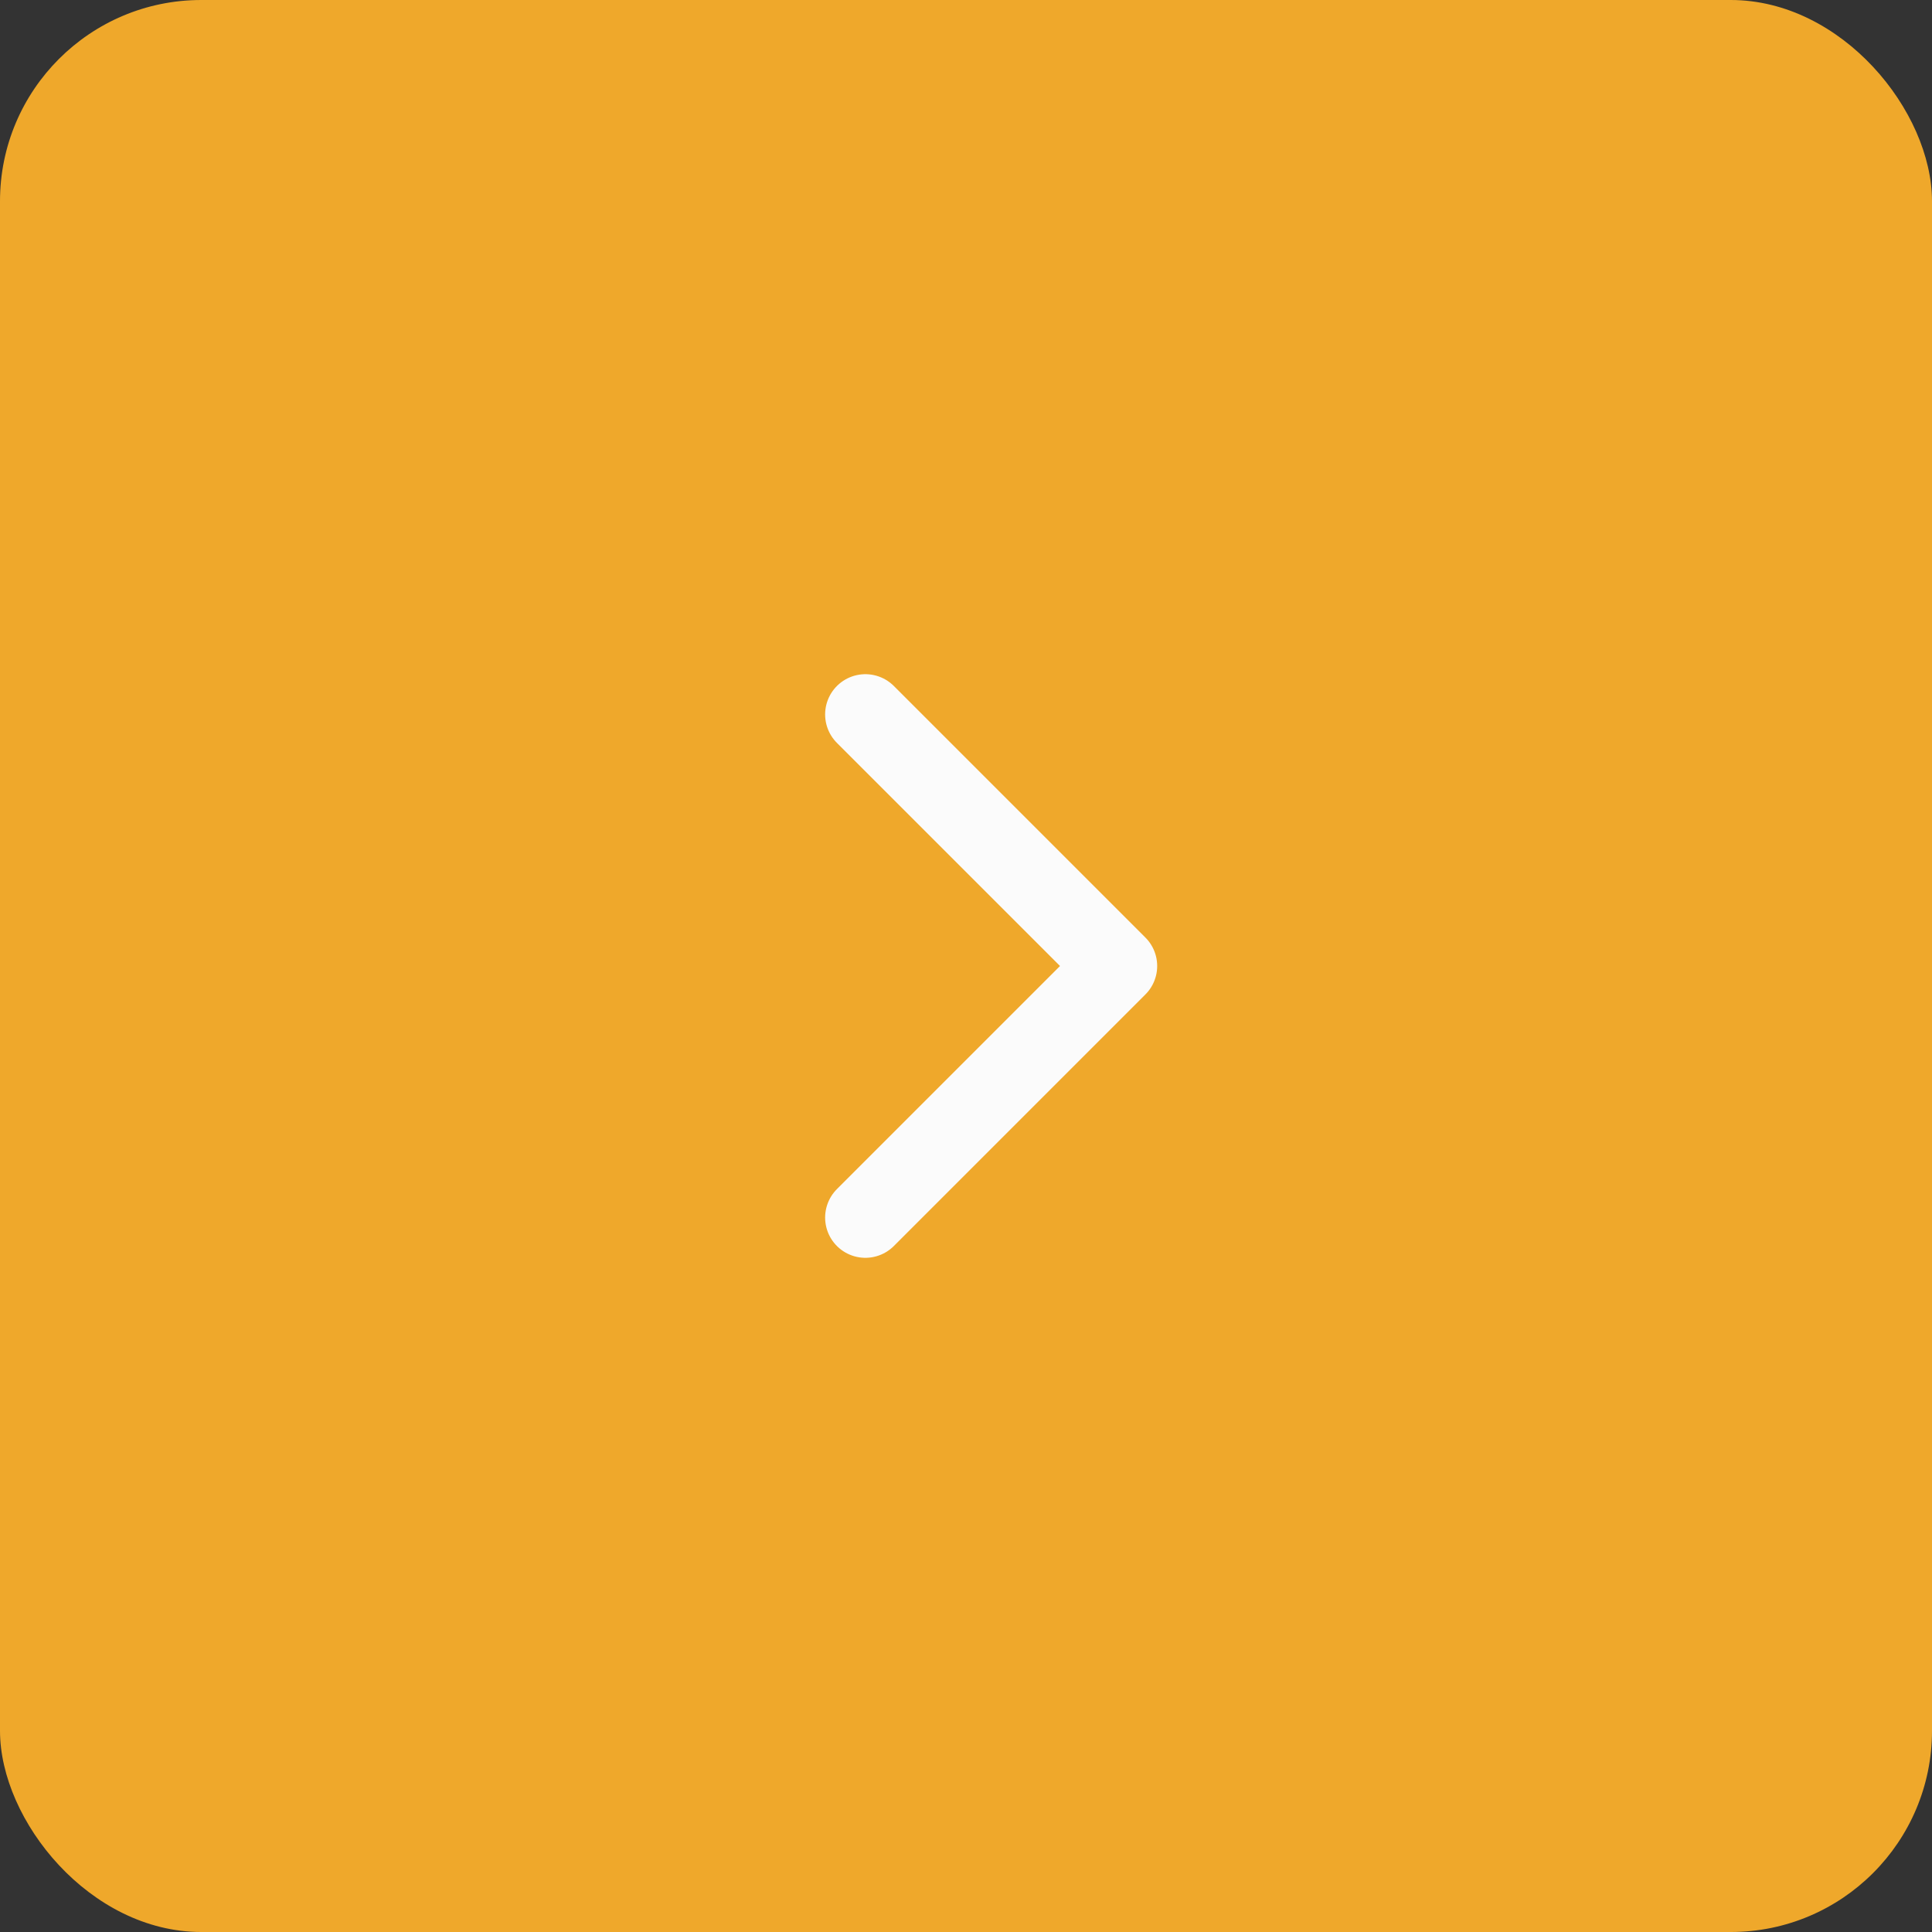 <?xml version="1.0" encoding="UTF-8"?> <svg xmlns="http://www.w3.org/2000/svg" width="48" height="48" viewBox="0 0 48 48" fill="none"><rect x="0" y="0" width="48" height="48" fill="#333333" stroke="none"/><rect width="48" height="48" rx="5" fill="#EFA82B"></rect><path d="M21.5 30.25L27.75 24L21.5 17.75" stroke="#FBFBFB" stroke-width="2" stroke-linecap="round" stroke-linejoin="round"></path></svg> 